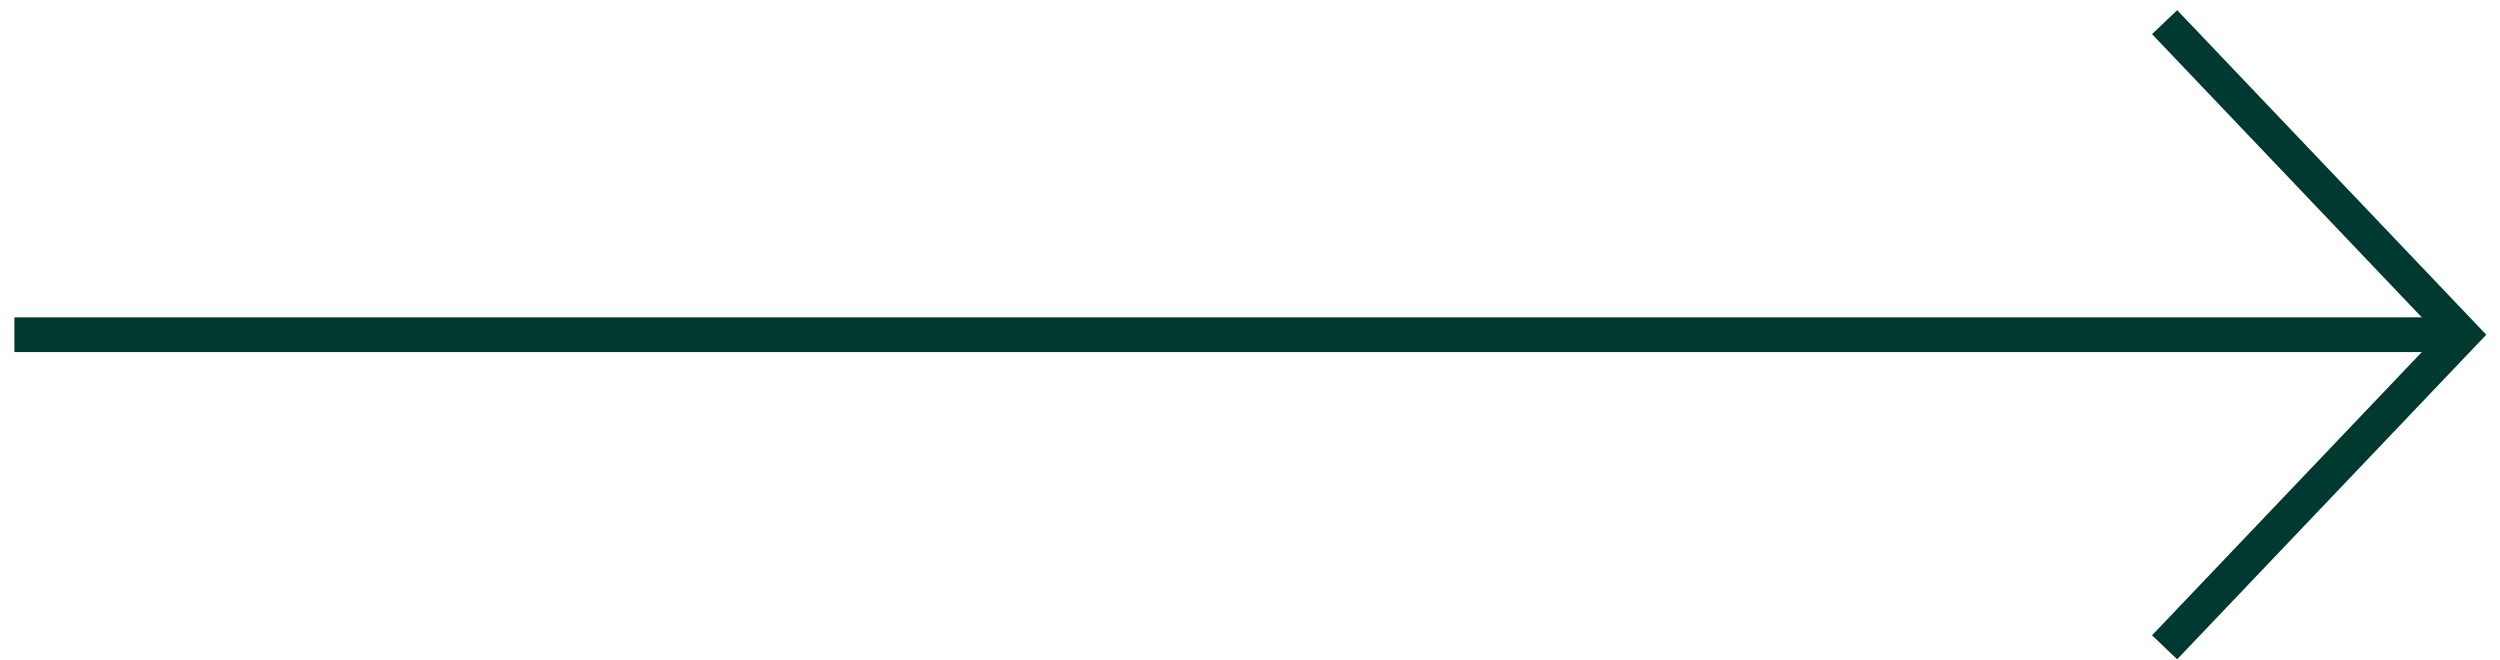 <svg width="144" height="38" viewBox="0 0 144 38" fill="none" xmlns="http://www.w3.org/2000/svg">
<path d="M140.829 19.28H1.829" stroke="#00392F" stroke-width="2" stroke-linecap="square" stroke-linejoin="round"/>
<path d="M125.371 2L141.829 19.28L125.371 36.56" stroke="#00392F" stroke-width="2" stroke-linecap="square"/>
</svg>
